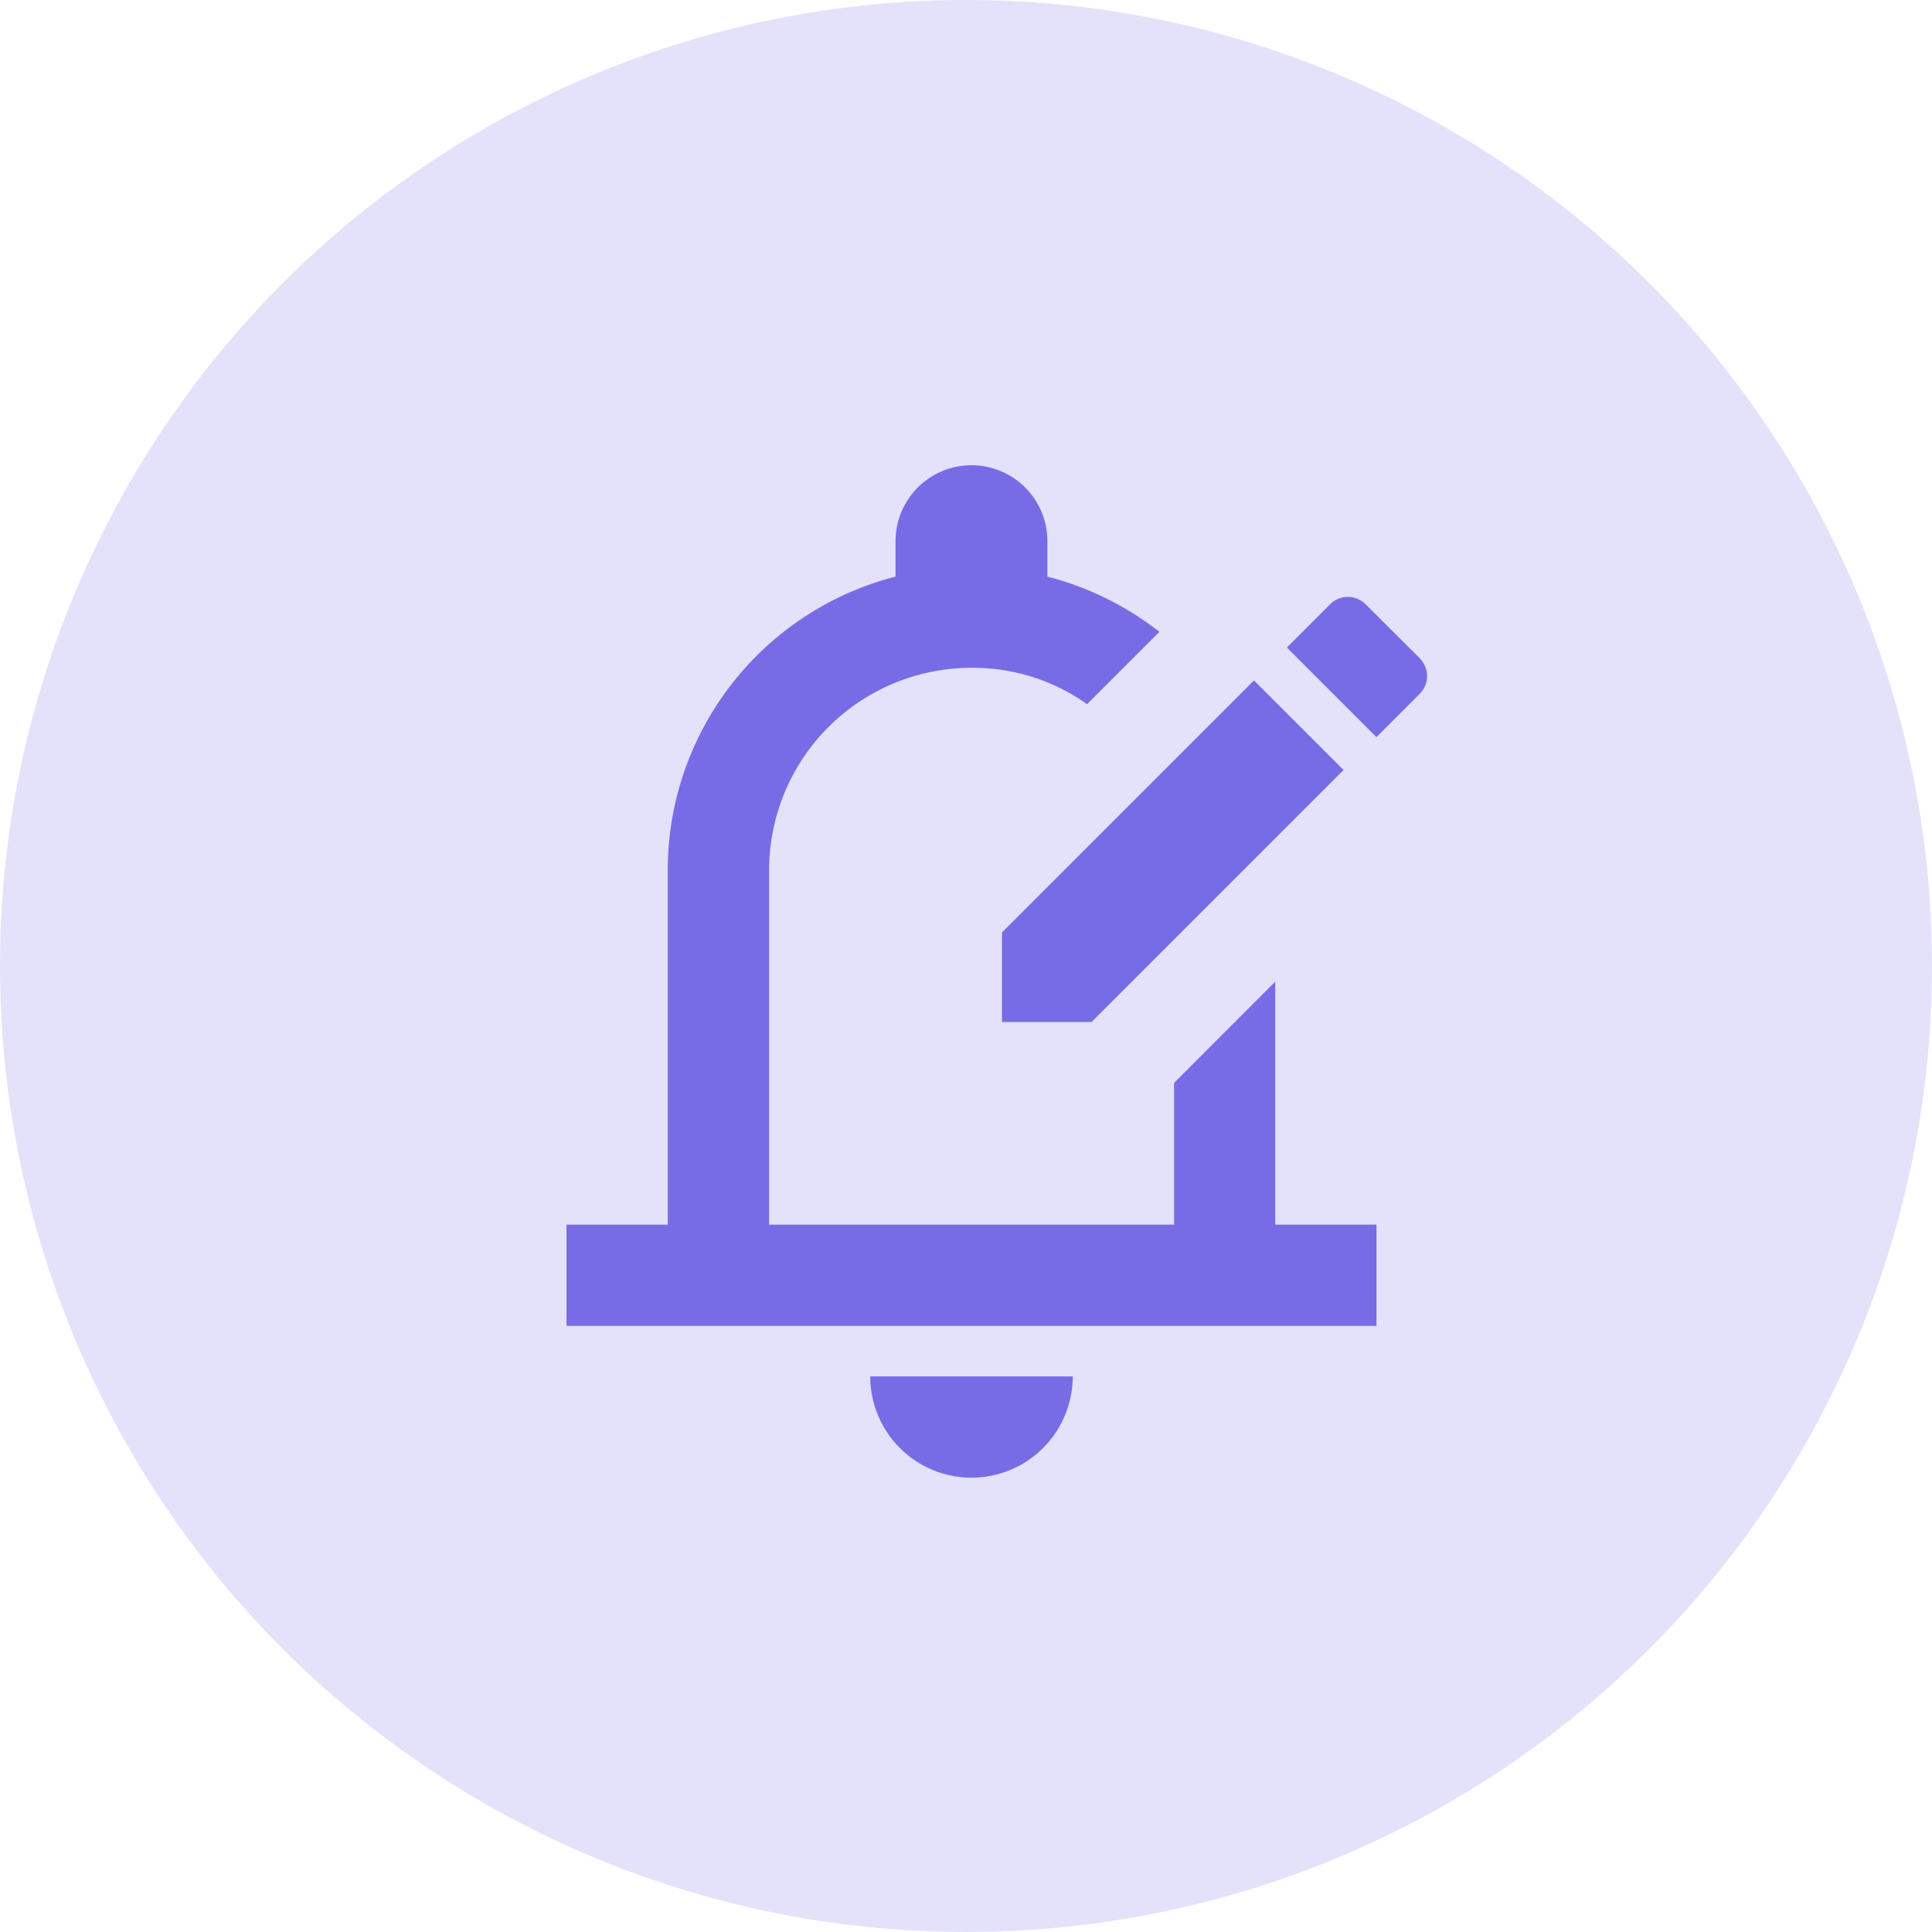 <svg xmlns="http://www.w3.org/2000/svg" width="69" height="69" viewBox="0 0 69 69">
  <g id="Group_5636" data-name="Group 5636" transform="translate(-1407 -1405)">
    <circle id="Ellipse_64" data-name="Ellipse 64" cx="34.5" cy="34.5" r="34.5" transform="translate(1407 1405)" fill="rgba(120,108,230,0.2)"/>
    <g id="edit_notifications_black_24dp" transform="translate(1420 1418)">
      <rect id="Rectangle_4479" data-name="Rectangle 4479" width="43" height="43" fill="none"/>
      <g id="Group_5160" data-name="Group 5160" transform="translate(7.232 3.616)">
        <path id="Path_15158" data-name="Path 15158" d="M28.553,9.684l3.2,3.2-9,9h-3.2v-3.2Zm5.912-.8L32.548,6.972a.9.9,0,0,0-1.284,0L29.728,8.509l3.2,3.2,1.537-1.537A.9.9,0,0,0,34.465,8.888ZM29.312,20.442V29.12h3.616v3.616H4V29.12H7.616V16.464A10.825,10.825,0,0,1,15.752,5.978V4.712a2.712,2.712,0,1,1,5.424,0V5.978a10.887,10.887,0,0,1,4,1.971l-2.585,2.585a7.032,7.032,0,0,0-4.122-1.3,7.23,7.23,0,0,0-7.232,7.232V29.12H25.7V24.058Zm-14.464,14.1H22.08a3.616,3.616,0,1,1-7.232,0Z" transform="translate(-4 -2)" fill="#786ce6"/>
      </g>
    </g>
  </g>
</svg>
